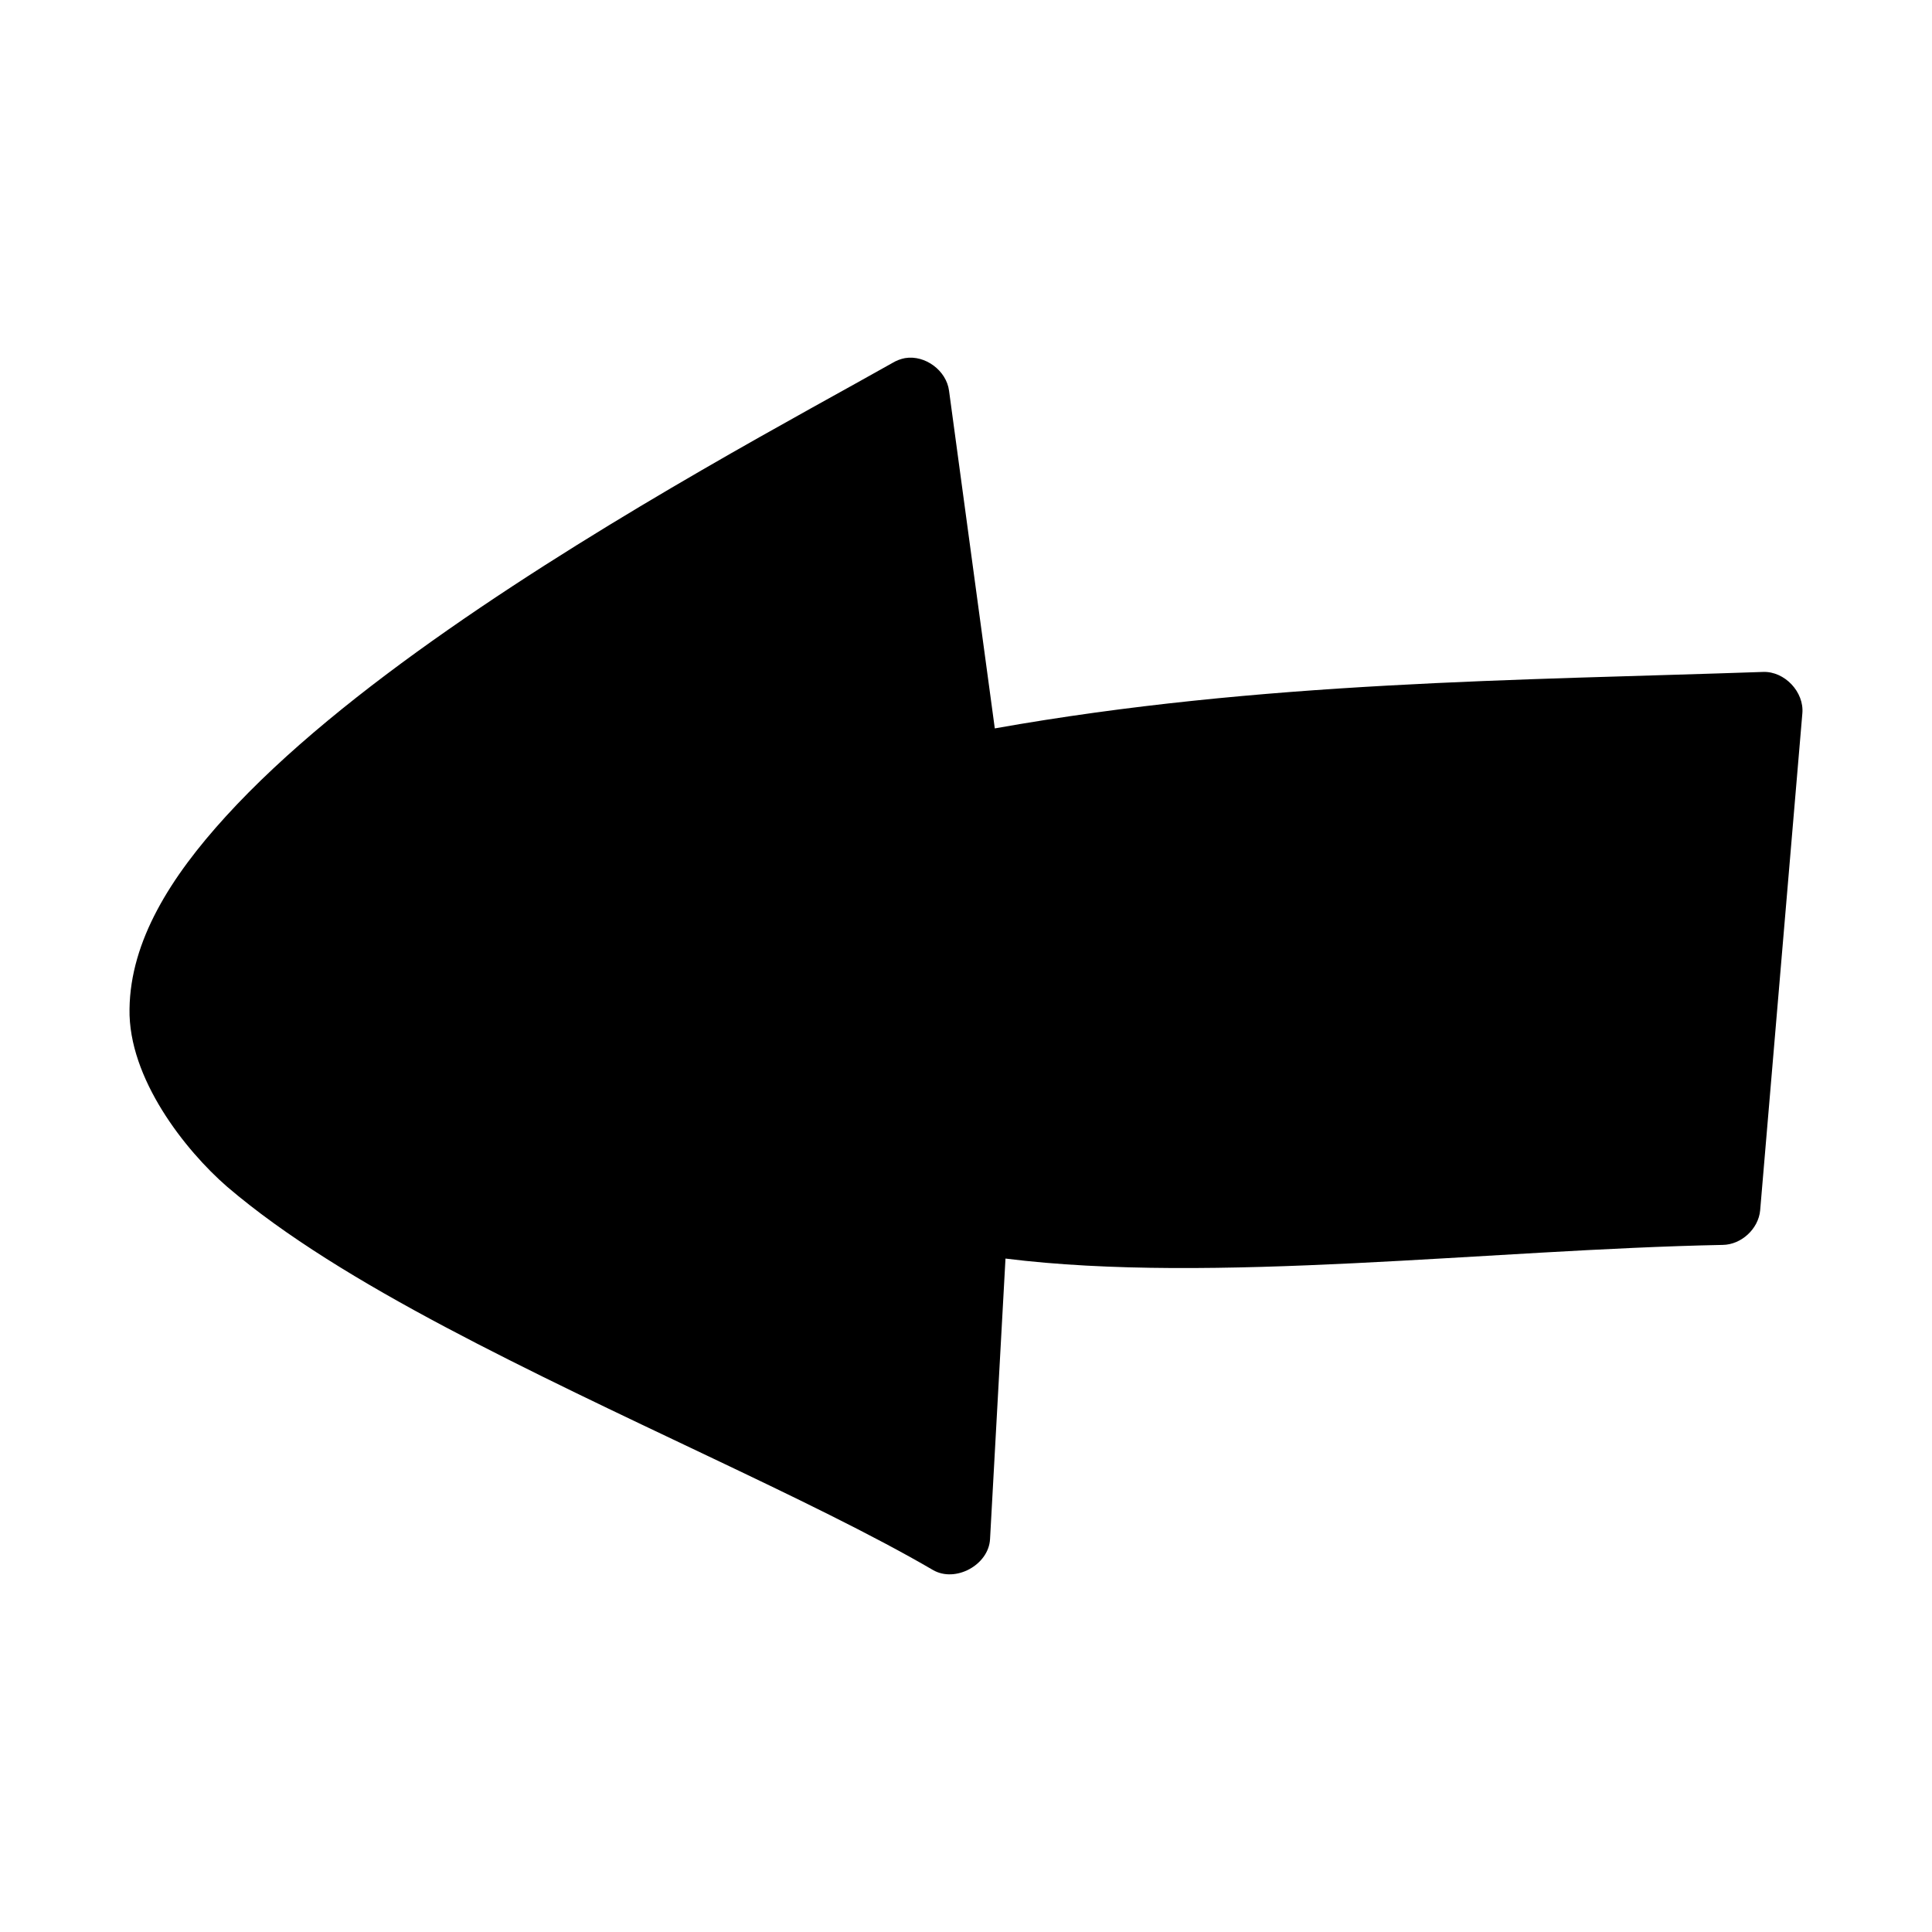 <svg xmlns="http://www.w3.org/2000/svg" fill="#000000" width="800px" height="800px" version="1.1" viewBox="144 144 512 512">
 <path d="m383.85 238.9c-1.164 0.223-2.289 0.648-3.309 1.262-22.496 12.734-73.105 39.527-117.79 70.723-22.344 15.598-43.285 32.336-58.895 49.461-14.746 16.172-25.289 33.039-25.531 51.023-0.344 18.359 14.73 37.449 25.848 47.109 15.262 13.066 35.504 25.344 57.793 37.172 44.578 23.656 97.297 45.75 129.29 64.422 5.938 3.441 14.754-1.336 15.117-8.191l4.094-74.348c55.004 6.871 128.06-2.383 190.07-3.621 4.922-0.055 9.461-4.234 9.922-9.137l11.18-131.68c0.539-5.691-4.684-11.23-10.395-11.027-64.613 2.254-132.91 2.398-203.61 14.965l-12.125-89.469c-0.688-5.359-6.324-9.551-11.652-8.664z"/>
</svg>
